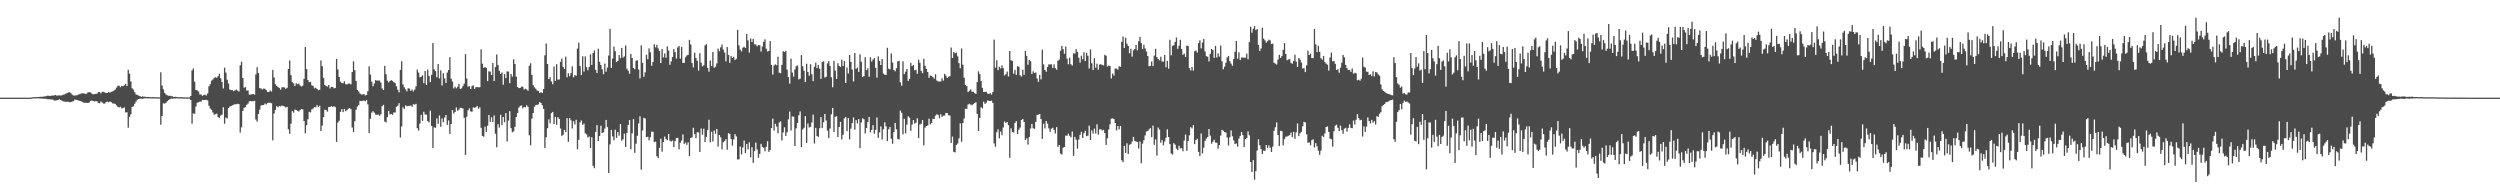 <?xml version="1.0" encoding="UTF-8"?>
<svg xmlns="http://www.w3.org/2000/svg" width="1920" height="150">
  <path d="M0 74.988h1v1.000H0zM1 74.990h1v1.000H1zM2 74.990h1v1.000H2zM3 74.988h1v1.000H3zM4 74.989h1v1.000H4zM5 74.989h1v1.000H5zM6 74.990h1v1.000H6zM7 74.989h1v1.000H7zM8 74.989h1v1.000H8zM9 74.986h1v1.000H9zM10 74.990h1v1.000H10zM11 74.987h1v1.000H11zM12 74.989h1v1.000H12zM13 74.989h1v1.000H13zM14 74.989h1v1.000H14zM15 74.990h1v1.000H15zM16 74.989h1v1.000H16zM17 74.988h1v1.000H17zM18 74.990h1v1.000H18zM19 74.990h1v1.000H19zM20 74.990h1v1.000H20zM21 74.989h1v1.000H21zM22 74.989h1v1.000H22zM23 74.965h1v1.000H23zM24 74.840h1v1.000H24zM25 74.646h1v1.000H25zM26 74.587h1v1.000H26zM27 74.636h1v1.000H27zM28 74.501h1v1.000H28zM29 74.473h1v1.030H29zM30 74.403h1v1.198H30zM31 74.301h1v1.383H31zM32 74.293h1v1.436H32zM33 74.160h1v1.691H33zM34 74.049h1v1.825H34zM35 73.810h1v2.096H35zM36 73.485h1v2.720H36zM37 73.538h1v2.675H37zM38 73.716h1v2.518H38zM39 73.414h1v3.077H39zM40 73.384h1v3.007H40zM41 73.353h1v3.825H41zM42 72.934h1v4.252H42zM43 73.380h1v3.715H43zM44 73.388h1v3.389H44zM45 73.177h1v3.057H45zM46 73.407h1v3.467H46zM47 73.224h1v4.039H47zM48 72.691h1v5.136H48zM49 72.498h1v5.518H49zM50 71.986h1v6.271H50zM51 71.451h1v6.628H51zM52 71.038h1v7.157H52zM53 70.827h1v7.738H53zM54 71.567h1v6.844H54zM55 72.691h1v5.283H55zM56 73.354h1v4.333H56zM57 73.310h1v3.110H57zM58 73.245h1v3.464H58zM59 73.067h1v3.882H59zM60 72.511h1v4.714H60zM61 72.088h1v5.482H61zM62 71.816h1v6.031H62zM63 71.638h1v6.806H63zM64 71.698h1v7.231H64zM65 72.161h1v6.772H65zM66 71.913h1v7.048H66zM67 70.966h1v8.120H67zM68 70.781h1v8.004H68zM69 70.976h1v6.594H69zM70 71.826h1v5.333H70zM71 72.442h1v5.198H71zM72 72.231h1v5.622H72zM73 72.065h1v5.653H73zM74 71.882h1v5.878H74zM75 70.778h1v8.259H75zM76 70.715h1v8.600H76zM77 71.711h1v6.183H77zM78 70.547h1v8.220H78zM79 70.545h1v8.963H79zM80 70.958h1v8.604H80zM81 71.446h1v6.943H81zM82 71.371h1v6.668H82zM83 70.698h1v7.773H83zM84 71.085h1v6.883H84zM85 70.513h1v7.971H85zM86 70.136h1v9.272H86zM87 69.562h1v9.931H87zM88 68.770h1v11.058H88zM89 67.302h1v13.651H89zM90 65.904h1v16.210H90zM91 65.865h1v16.595H91zM92 67.027h1v14.957H92zM93 66.059h1v17.222H93zM94 66.163h1v16.845H94zM95 65.560h1v16.917H95zM96 64.458h1v21.916H96zM97 66.036h1v20.198H97zM98 53.598h1v44.516H98zM99 56.592h1v33.156H99zM100 62.610h1v25.179H100zM101 67.763h1v14.379H101zM102 68.811h1v12.800H102zM103 70.798h1v8.915H103zM104 72.523h1v5.479H104zM105 72.958h1v3.643H105zM106 73.481h1v2.563H106zM107 73.854h1v1.942H107zM108 74.318h1v1.469H108zM109 73.994h1v1.913H109zM110 74.286h1v1.359H110zM111 74.221h1v1.260H111zM112 74.530h1v1.000H112zM113 74.409h1v1.198H113zM114 74.487h1v1.000H114zM115 74.615h1v1.000H115zM116 74.682h1v1.000H116zM117 74.564h1v1.033H117zM118 74.636h1v1.000H118zM119 74.633h1v1.000H119zM120 74.702h1v1.000H120zM121 74.747h1v1.000H121zM122 74.730h1v1.000H122zM123 55.507h1v40.306H123zM124 65.666h1v23.374H124zM125 68.621h1v10.751H125zM126 71.258h1v8.325H126zM127 72.577h1v6.358H127zM128 73.201h1v4.503H128zM129 73.553h1v3.341H129zM130 73.471h1v2.695H130zM131 73.872h1v1.813H131zM132 74.004h1v1.844H132zM133 74.511h1v1.111H133zM134 74.314h1v1.384H134zM135 74.465h1v1.060H135zM136 74.584h1v1.000H136zM137 74.648h1v1.000H137zM138 74.670h1v1.000H138zM139 74.661h1v1.000H139zM140 74.706h1v1.000H140zM141 74.822h1v1.000H141zM142 74.798h1v1.000H142zM143 74.764h1v1.000H143zM144 74.835h1v1.000H144zM145 74.825h1v1.000H145zM146 73.660h1v3.142H146zM147 54.103h1v40.884H147zM148 52.506h1v34.574H148zM149 62.785h1v24.600H149zM150 69.122h1v12.651H150zM151 69.428h1v9.468H151zM152 70.302h1v8.262H152zM153 72.532h1v5.519H153zM154 72.554h1v5.544H154zM155 73.649h1v3.051H155zM156 72.978h1v3.867H156zM157 72.660h1v4.148H157zM158 73.373h1v3.341H158zM159 71.791h1v5.357H159zM160 66.239h1v14.968H160zM161 64.596h1v18.773H161zM162 61.961h1v22.342H162zM163 61.020h1v25.328H163zM164 59.808h1v28.315H164zM165 59.273h1v28.395H165zM166 59.765h1v27.556H166zM167 58.471h1v31.382H167zM168 56.636h1v33.943H168zM169 60.071h1v28.708H169zM170 62.926h1v25.155H170zM171 67.935h1v14.479H171zM172 51.930h1v43.101H172zM173 55.745h1v34.574H173zM174 61.217h1v29.786H174zM175 64.119h1v18.800H175zM176 68.765h1v13.111H176zM177 69.227h1v12.244H177zM178 69.302h1v11.605H178zM179 70.001h1v10.424H179zM180 69.420h1v10.561H180zM181 68.764h1v11.346H181zM182 69.580h1v10.066H182zM183 70.315h1v9.668H183zM184 50.150h1v51.677H184zM185 47.376h1v50.410H185zM186 59.831h1v25.366H186zM187 67.402h1v15.458H187zM188 66.893h1v15.387H188zM189 69.574h1v10.890H189zM190 69.425h1v10.102H190zM191 72.660h1v5.151H191zM192 72.609h1v4.949H192zM193 72.468h1v5.342H193zM194 72.203h1v5.534H194zM195 72.756h1v4.636H195zM196 57.132h1v34.601H196zM197 51.600h1v41.895H197zM198 55.992h1v31.538H198zM199 67.703h1v16.503H199zM200 67.969h1v13.079H200zM201 68.748h1v11.950H201zM202 68.063h1v12.576H202zM203 68.212h1v11.299H203zM204 69.194h1v10.998H204zM205 70.614h1v8.612H205zM206 70.590h1v8.284H206zM207 69.505h1v9.450H207zM208 70.289h1v9.014H208zM209 53.675h1v54.136H209zM210 59.473h1v27.731H210zM211 64.694h1v19.692H211zM212 65.920h1v15.609H212zM213 66.889h1v15.554H213zM214 67.521h1v13.834H214zM215 68.864h1v12.868H215zM216 67.047h1v14.013H216zM217 66.979h1v14.460H217zM218 67.186h1v14.567H218zM219 68.270h1v14.327H219zM220 67.387h1v14.717H220zM221 52.930h1v46.421H221zM222 46.446h1v56.294H222zM223 57.762h1v37.212H223zM224 63.077h1v22.205H224zM225 64.034h1v22.476H225zM226 66.035h1v18.106H226zM227 63.862h1v20.625H227zM228 64.731h1v20.435H228zM229 64.159h1v21.421H229zM230 65.691h1v18.824H230zM231 66.481h1v17.239H231zM232 65.734h1v18.290H232zM233 60.567h1v32.370H233zM234 36.031h1v66.371H234zM235 53.027h1v43.187H235zM236 61.451h1v30.165H236zM237 63.152h1v22.691H237zM238 62.818h1v23.521H238zM239 65.482h1v18.519H239zM240 66.083h1v17.307H240zM241 67.904h1v14.363H241zM242 67.383h1v15.087H242zM243 68.284h1v12.404H243zM244 69.262h1v12.871H244zM245 68.952h1v12.239H245zM246 46.438h1v54.226H246zM247 50.869h1v45.613H247zM248 59.824h1v30.185H248zM249 65.274h1v18.910H249zM250 66.173h1v18.421H250zM251 66.535h1v19.195H251zM252 65.307h1v16.862H252zM253 67.936h1v14.263H253zM254 66.666h1v14.774H254zM255 66.807h1v15.374H255zM256 67.878h1v13.679H256zM257 67.529h1v14.763H257zM258 45.210h1v63.794H258zM259 53.343h1v40.804H259zM260 59.155h1v33.571H260zM261 62.662h1v23.254H261zM262 63.803h1v20.001H262zM263 63.947h1v22.179H263zM264 62.416h1v21.171H264zM265 64.695h1v20.753H265zM266 64.797h1v19.767H266zM267 64.217h1v19.359H267zM268 64.215h1v18.833H268zM269 64.782h1v19.135H269zM270 55.341h1v42.555H270zM271 47.034h1v54.448H271zM272 53.928h1v39.206H272zM273 62.140h1v22.187H273zM274 69.068h1v12.795H274zM275 70.222h1v10.442H275zM276 71.798h1v5.665H276zM277 72.531h1v5.140H277zM278 72.612h1v4.779H278zM279 72.186h1v5.071H279zM280 73.325h1v4.384H280zM281 72.868h1v3.931H281zM282 70.030h1v10.146H282zM283 50.875h1v51.342H283zM284 57.229h1v33.941H284zM285 62.682h1v23.824H285zM286 66.267h1v19.111H286zM287 64.126h1v22.354H287zM288 61.566h1v26.422H288zM289 61.890h1v26.342H289zM290 61.832h1v26.104H290zM291 61.827h1v27.039H291zM292 63.393h1v24.409H292zM293 67.905h1v13.712H293zM294 69.172h1v11.300H294zM295 50.537h1v42.795H295zM296 57.096h1v36.943H296zM297 61.896h1v28.061H297zM298 63.311h1v21.819H298zM299 62.149h1v25.762H299zM300 61.529h1v25.967H300zM301 62.131h1v26.023H301zM302 63.147h1v23.158H302zM303 63.811h1v22.593H303zM304 66.252h1v15.782H304zM305 68.881h1v12.333H305zM306 70.900h1v8.350H306zM307 53.709h1v51.939H307zM308 46.983h1v50.142H308zM309 64.813h1v17.693H309zM310 66.998h1v16.673H310zM311 68.606h1v12.311H311zM312 70.120h1v11.557H312zM313 67.813h1v13.498H313zM314 68.064h1v13.249H314zM315 69.777h1v11.249H315zM316 68.787h1v13.293H316zM317 70.224h1v9.835H317zM318 68.792h1v11.570H318zM319 66.322h1v13.438H319zM320 53.425h1v45.045H320zM321 55.705h1v44.649H321zM322 59.327h1v35.491H322zM323 58.934h1v29.282H323zM324 57.866h1v34.958H324zM325 63.844h1v21.990H325zM326 54.520h1v33.332H326zM327 65.281h1v22.810H327zM328 53.440h1v39.568H328zM329 58.339h1v35.700H329zM330 63.009h1v22.001H330zM331 57.502h1v39.202H331zM332 33.098h1v80.627H332zM333 53.354h1v44.489H333zM334 54.624h1v43.506H334zM335 59.359h1v31.592H335zM336 49.185h1v45.869H336zM337 60.190h1v28.494H337zM338 54.013h1v43.443H338zM339 65.640h1v25.356H339zM340 56.240h1v37.680H340zM341 60.236h1v30.068H341zM342 63.699h1v24.611H342zM343 55.757h1v40.164H343zM344 53.815h1v38.721H344zM345 43.944h1v58.918H345zM346 60.437h1v34.856H346zM347 62.631h1v21.897H347zM348 67.911h1v19.230H348zM349 66.579h1v19.488H349zM350 67.864h1v14.668H350zM351 66.662h1v18.387H351zM352 64.478h1v19.763H352zM353 68.287h1v14.446H353zM354 67.846h1v15.064H354zM355 66.104h1v17.253H355zM356 64.235h1v26.242H356zM357 41.504h1v77.440H357zM358 60.315h1v29.361H358zM359 66.502h1v18.239H359zM360 66.144h1v17.043H360zM361 68.373h1v17.237H361zM362 66.206h1v19.612H362zM363 65.504h1v16.980H363zM364 68.293h1v14.500H364zM365 66.912h1v15.468H365zM366 66.855h1v14.515H366zM367 67.052h1v16.430H367zM368 66.970h1v15.479H368zM369 37.897h1v60.274H369zM370 48.960h1v55.440H370zM371 52.072h1v52.933H371zM372 51.452h1v45.827H372zM373 52.164h1v49.143H373zM374 62.288h1v34.206H374zM375 54.730h1v33.583H375zM376 55.036h1v38.576H376zM377 57.610h1v32.565H377zM378 48.396h1v45.310H378zM379 62.204h1v26.453H379zM380 51.509h1v51.209H380zM381 41.845h1v71.328H381zM382 49.947h1v45.461H382zM383 54.426h1v43.579H383zM384 56.795h1v31.368H384zM385 55.620h1v40.534H385zM386 65.036h1v24.809H386zM387 56.905h1v36.995H387zM388 60.019h1v26.890H388zM389 54.774h1v53.854H389zM390 54.998h1v37.680H390zM391 63.891h1v21.498H391zM392 56.767h1v41.632H392zM393 58.834h1v42.772H393zM394 45.537h1v55.388H394zM395 49.206h1v48.170H395zM396 58.884h1v31.044H396zM397 66.813h1v20.031H397zM398 67.701h1v14.924H398zM399 67.565h1v13.903H399zM400 66.513h1v14.467H400zM401 66.657h1v16.611H401zM402 68.694h1v13.491H402zM403 68.102h1v14.456H403zM404 68.698h1v12.138H404zM405 69.668h1v12.409H405zM406 50.526h1v53.337H406zM407 48.584h1v62.960H407zM408 57.476h1v33.627H408zM409 65.447h1v21.336H409zM410 67.091h1v14.903H410zM411 68.144h1v12.584H411zM412 69.458h1v11.054H412zM413 69.785h1v10.422H413zM414 71.426h1v6.978H414zM415 70.750h1v8.397H415zM416 71.466h1v9.425H416zM417 68.392h1v15.207H417zM418 42.508h1v71.135H418zM419 33.380h1v72.058H419zM420 49.171h1v49.290H420zM421 60.750h1v30.892H421zM422 59.333h1v35.326H422zM423 62.586h1v24.333H423zM424 64.734h1v21.223H424zM425 51.051h1v44.269H425zM426 62.106h1v27.721H426zM427 49.313h1v46.413H427zM428 61.146h1v28.836H428zM429 61.004h1v30.361H429zM430 47.462h1v51.206H430zM431 45.026h1v59.380H431zM432 51.354h1v52.069H432zM433 52.986h1v46.676H433zM434 43.512h1v58.082H434zM435 59.354h1v31.390H435zM436 56.288h1v52.606H436zM437 58.508h1v32.174H437zM438 56.172h1v36.255H438zM439 50.951h1v47.712H439zM440 59.394h1v33.645H440zM441 57.711h1v37.880H441zM442 58.164h1v33.810H442zM443 37.341h1v77.357H443zM444 32.710h1v74.658H444zM445 50.759h1v43.256H445zM446 57.638h1v34.857H446zM447 43.226h1v52.667H447zM448 54.963h1v39.886H448zM449 43.306h1v59.087H449zM450 51.640h1v51.546H450zM451 53.932h1v51.716H451zM452 51.383h1v53.466H452zM453 41.721h1v71.977H453zM454 49.807h1v55.591H454zM455 40.729h1v86.590H455zM456 38.748h1v90.411H456zM457 53.624h1v47.666H457zM458 56.039h1v40.082H458zM459 37.431h1v70.863H459zM460 47.397h1v57.124H460zM461 49.913h1v46.691H461zM462 53.178h1v48.962H462zM463 56.980h1v44.580H463zM464 48.788h1v49.994H464zM465 55.060h1v37.025H465zM466 51.899h1v45.723H466zM467 42.667h1v90.237H467zM468 22.227h1v88.679H468zM469 52.124h1v47.678H469zM470 44.946h1v59.822H470zM471 35.791h1v71.966H471zM472 39.332h1v60.318H472zM473 47.711h1v58.202H473zM474 46.830h1v54.580H474zM475 42.309h1v61.818H475zM476 44.772h1v50.525H476zM477 36.768h1v71.339H477zM478 44.256h1v62.690H478zM479 43.338h1v59.306H479zM480 34.940h1v77.978H480zM481 52.785h1v49.332H481zM482 54.301h1v41.608H482zM483 56.617h1v35.597H483zM484 41.353h1v73.290H484zM485 44.552h1v57.859H485zM486 52.173h1v39.310H486zM487 53.138h1v64.211H487zM488 46.544h1v63.811H488zM489 46.332h1v57.957H489zM490 53.402h1v41.412H490zM491 60.235h1v29.132H491zM492 34.775h1v95.520H492zM493 48.206h1v51.980H493zM494 58.975h1v31.531H494zM495 55.608h1v35.445H495zM496 42.023h1v63.196H496zM497 45.525h1v59.485H497zM498 37.127h1v70.691H498zM499 40.152h1v65.244H499zM500 50.504h1v50.638H500zM501 47.682h1v53.498H501zM502 33.929h1v75.207H502zM503 36.371h1v72.392H503zM504 34.400h1v85.636H504zM505 37.165h1v84.259H505zM506 39.106h1v74.453H506zM507 48.447h1v58.067H507zM508 37.638h1v78.820H508zM509 44.050h1v65.014H509zM510 41.068h1v63.849H510zM511 44.295h1v62.470H511zM512 35.638h1v72.090H512zM513 38.784h1v64.097H513zM514 49.743h1v58.309H514zM515 47.166h1v61.514H515zM516 43.751h1v64.176H516zM517 37.683h1v75.232H517zM518 40.047h1v68.308H518zM519 44.975h1v61.023H519zM520 36.449h1v69.439H520zM521 35.278h1v79.475H521zM522 45.038h1v64.538H522zM523 36.027h1v71.836H523zM524 48.307h1v54.921H524zM525 48.310h1v62.224H525zM526 43.973h1v65.531H526zM527 42.592h1v68.626H527zM528 42.105h1v67.201H528zM529 30.625h1v89.342H529zM530 34.139h1v71.824H530zM531 48.311h1v57.225H531zM532 51.748h1v46.373H532zM533 40.424h1v62.425H533zM534 44.499h1v61.594H534zM535 46.690h1v54.873H535zM536 54.239h1v47.473H536zM537 40.837h1v75.923H537zM538 48.124h1v50.592H538zM539 51.016h1v52.402H539zM540 50.086h1v48.772H540zM541 34.854h1v74.235H541zM542 33.936h1v71.184H542zM543 52.117h1v47.812H543zM544 55.033h1v36.914H544zM545 46.416h1v62.872H545zM546 50.745h1v50.430H546zM547 40.002h1v68.709H547zM548 52.003h1v48.249H548zM549 51.249h1v51.494H549zM550 48.677h1v50.366H550zM551 37.317h1v75.221H551zM552 39.321h1v64.360H552zM553 36.351h1v69.095H553zM554 34.189h1v80.583H554zM555 38.109h1v71.098H555zM556 40.393h1v68.065H556zM557 47.128h1v59.718H557zM558 36.093h1v78.917H558zM559 42.176h1v60.127H559zM560 48.214h1v54.635H560zM561 42.935h1v63.760H561zM562 44.556h1v67.326H562zM563 43.636h1v63.465H563zM564 46.086h1v56.905H564zM565 45.155h1v59.595H565zM566 22.919h1v99.607H566zM567 34.863h1v87.437H567zM568 38.154h1v74.390H568zM569 39.470h1v79.144H569zM570 36.602h1v76.662H570zM571 35.914h1v72.014H571zM572 36.813h1v80.724H572zM573 26.168h1v84.356H573zM574 31.024h1v83.691H574zM575 40.322h1v69.012H575zM576 29.600h1v91.296H576zM577 32.234h1v80.790H577zM578 29.813h1v95.220H578zM579 33.992h1v82.054H579zM580 34.136h1v75.365H580zM581 35.581h1v79.272H581zM582 34.616h1v86.522H582zM583 34.782h1v83.382H583zM584 39.599h1v70.908H584zM585 35.702h1v77.046H585zM586 32.112h1v81.415H586zM587 30.200h1v85.999H587zM588 37.352h1v75.380H588zM589 39.515h1v68.923H589zM590 39.109h1v77.522H590zM591 31.583h1v83.675H591zM592 49.904h1v48.460H592zM593 57.309h1v33.760H593zM594 50.253h1v49.973H594zM595 49.408h1v45.668H595zM596 50.134h1v47.113H596zM597 43.534h1v58.804H597zM598 55.838h1v38.208H598zM599 56.200h1v37.041H599zM600 49.819h1v58.066H600zM601 39.316h1v62.381H601zM602 40.054h1v57.717H602zM603 39.015h1v65.444H603zM604 53.523h1v48.172H604zM605 59.198h1v32.494H605zM606 64.200h1v21.502H606zM607 45.112h1v55.134H607zM608 55.681h1v33.749H608zM609 58.813h1v30.778H609zM610 53.279h1v58.871H610zM611 50.812h1v47.814H611zM612 50.301h1v44.121H612zM613 60.989h1v27.547H613zM614 60.429h1v25.134H614zM615 42.293h1v70.641H615zM616 50.864h1v48.604H616zM617 54.311h1v43.832H617zM618 63.018h1v26.149H618zM619 48.966h1v60.774H619zM620 55.310h1v39.538H620zM621 58.112h1v39.859H621zM622 49.343h1v48.056H622zM623 57.057h1v36.969H623zM624 62.315h1v25.765H624zM625 51.237h1v59.013H625zM626 48.081h1v50.099H626zM627 52.294h1v52.142H627zM628 49.889h1v55.280H628zM629 52.797h1v45.688H629zM630 60.593h1v29.293H630zM631 47.735h1v50.607H631zM632 47.074h1v46.753H632zM633 59.559h1v28.013H633zM634 58.978h1v33.557H634zM635 48.720h1v51.652H635zM636 46.945h1v59.144H636zM637 50.611h1v48.107H637zM638 59.412h1v28.412H638zM639 67.004h1v15.902H639zM640 46.765h1v54.607H640zM641 54.266h1v35.394H641zM642 60.566h1v28.748H642zM643 48.578h1v56.689H643zM644 50.644h1v46.909H644zM645 51.412h1v42.170H645zM646 45.781h1v61.290H646zM647 50.667h1v52.868H647zM648 46.966h1v43.986H648zM649 63.711h1v26.179H649zM650 51.794h1v48.967H650zM651 56.480h1v34.240H651zM652 42.186h1v64.836H652zM653 47.516h1v51.291H653zM654 53.439h1v41.191H654zM655 62.560h1v27.660H655zM656 40.651h1v58.912H656zM657 52.908h1v39.326H657zM658 51.824h1v42.875H658zM659 55.196h1v36.254H659zM660 41.738h1v72.096H660zM661 47.397h1v46.627H661zM662 59.190h1v31.690H662zM663 58.469h1v33.179H663zM664 43.934h1v58.597H664zM665 53.915h1v44.414H665zM666 52.501h1v41.261H666zM667 58.933h1v30.847H667zM668 44.000h1v57.644H668zM669 47.284h1v52.439H669zM670 45.797h1v50.284H670zM671 44.654h1v58.043H671zM672 52.082h1v47.691H672zM673 59.640h1v30.558H673zM674 43.338h1v62.553H674zM675 46.788h1v54.823H675zM676 49.918h1v47.144H676zM677 45.304h1v61.881H677zM678 56.461h1v42.786H678zM679 57.456h1v36.513H679zM680 57.484h1v39.595H680zM681 36.714h1v71.604H681zM682 52.667h1v46.592H682zM683 53.344h1v44.141H683zM684 41.040h1v65.528H684zM685 48.041h1v62.356H685zM686 53.802h1v47.617H686zM687 54.707h1v39.705H687zM688 52.366h1v46.982H688zM689 47.199h1v59.489H689zM690 46.743h1v60.401H690zM691 63.161h1v21.725H691zM692 65.803h1v20.823H692zM693 47.130h1v56.088H693zM694 56.937h1v34.277H694zM695 55.078h1v47.365H695zM696 52.942h1v42.744H696zM697 62.157h1v27.191H697zM698 60.594h1v29.835H698zM699 48.276h1v52.248H699zM700 50.802h1v44.911H700zM701 49.897h1v42.338H701zM702 54.016h1v40.891H702zM703 53.543h1v40.623H703zM704 56.655h1v34.196H704zM705 45.867h1v60.254H705zM706 48.211h1v47.455H706zM707 54.423h1v40.584H707zM708 56.211h1v36.051H708zM709 45.169h1v66.506H709zM710 50.531h1v47.481H710zM711 52.937h1v43.827H711zM712 55.308h1v41.049H712zM713 59.778h1v31.349H713zM714 57.881h1v37.671H714zM715 58.376h1v36.032H715zM716 59.198h1v31.983H716zM717 60.413h1v30.968H717zM718 57.044h1v31.801H718zM719 61.773h1v26.004H719zM720 62.547h1v25.678H720zM721 62.607h1v28.244H721zM722 62.490h1v25.277H722zM723 60.170h1v29.570H723zM724 61.884h1v27.008H724zM725 56.722h1v32.014H725zM726 58.092h1v28.620H726zM727 59.903h1v26.984H727zM728 58.983h1v29.522H728zM729 58.493h1v30.211H729zM730 36.529h1v73.244H730zM731 44.547h1v60.344H731zM732 39.942h1v76.669H732zM733 40.984h1v76.053H733zM734 40.401h1v70.961H734zM735 43.256h1v66.957H735zM736 48.497h1v57.800H736zM737 52.392h1v42.305H737zM738 37.197h1v71.632H738zM739 49.664h1v44.802H739zM740 59.668h1v31.362H740zM741 65.313h1v18.140H741zM742 66.169h1v17.474H742zM743 70.710h1v9.616H743zM744 69.614h1v10.069H744zM745 68.683h1v11.648H745zM746 70.444h1v10.443H746zM747 70.457h1v9.513H747zM748 71.520h1v7.624H748zM749 72.075h1v6.461H749zM750 63.003h1v24.461H750zM751 54.784h1v45.806H751zM752 56.946h1v33.601H752zM753 62.322h1v19.998H753zM754 67.476h1v15.797H754zM755 70.648h1v7.453H755zM756 70.555h1v9.255H756zM757 70.456h1v8.339H757zM758 71.841h1v5.283H758zM759 72.182h1v5.215H759zM760 71.495h1v6.139H760zM761 72.649h1v4.608H761zM762 70.733h1v8.315H762zM763 30.393h1v79.750H763zM764 51.911h1v60.804H764zM765 46.284h1v55.346H765zM766 53.854h1v45.449H766zM767 51.314h1v54.939H767zM768 52.534h1v48.464H768zM769 50.151h1v53.668H769zM770 52.391h1v45.523H770zM771 57.958h1v35.328H771zM772 56.980h1v37.459H772zM773 54.928h1v38.782H773zM774 58.714h1v37.444H774zM775 39.168h1v82.073H775zM776 46.341h1v52.239H776zM777 46.762h1v54.601H777zM778 56.560h1v45.175H778zM779 53.680h1v40.732H779zM780 57.475h1v35.547H780zM781 50.851h1v51.999H781zM782 51.309h1v48.299H782zM783 57.873h1v40.144H783zM784 58.787h1v33.330H784zM785 53.545h1v37.840H785zM786 57.448h1v36.207H786zM787 39.064h1v68.386H787zM788 42.869h1v63.415H788zM789 49.705h1v61.374H789zM790 46.024h1v59.251H790zM791 47.067h1v51.673H791zM792 56.882h1v38.292H792zM793 54.765h1v43.706H793zM794 56.069h1v42.903H794zM795 55.716h1v37.940H795zM796 60.254h1v28.048H796zM797 62.831h1v25.161H797zM798 57.496h1v30.025H798zM799 60.968h1v30.413H799zM800 38.117h1v68.530H800zM801 49.447h1v45.566H801zM802 53.724h1v44.959H802zM803 55.133h1v37.825H803zM804 51.443h1v43.516H804zM805 49.456h1v49.138H805zM806 49.472h1v51.805H806zM807 49.419h1v49.387H807zM808 52.271h1v45.803H808zM809 49.459h1v50.264H809zM810 52.397h1v50.110H810zM811 53.515h1v44.119H811zM812 46.709h1v66.159H812zM813 45.711h1v65.655H813zM814 38.954h1v79.018H814zM815 35.270h1v83.334H815zM816 37.785h1v75.698H816zM817 41.293h1v71.535H817zM818 35.713h1v68.396H818zM819 44.939h1v59.383H819zM820 49.353h1v53.263H820zM821 44.323h1v59.926H821zM822 49.343h1v56.134H822zM823 50.348h1v50.692H823zM824 40.987h1v78.724H824zM825 41.087h1v64.082H825zM826 37.746h1v69.641H826zM827 39.839h1v74.360H827zM828 44.302h1v62.878H828zM829 48.076h1v55.556H829zM830 42.764h1v58.406H830zM831 45.537h1v60.441H831zM832 40.191h1v62.171H832zM833 46.823h1v53.642H833zM834 40.620h1v63.909H834zM835 42.794h1v61.327H835zM836 52.658h1v43.778H836zM837 37.973h1v69.615H837zM838 48.522h1v51.623H838zM839 53.759h1v48.845H839zM840 44.639h1v54.149H840zM841 51.980h1v50.506H841zM842 48.890h1v46.615H842zM843 53.581h1v49.813H843zM844 49.609h1v49.794H844zM845 49.297h1v49.920H845zM846 49.826h1v50.436H846zM847 50.237h1v49.484H847zM848 42.083h1v60.080H848zM849 42.797h1v68.523H849zM850 51.062h1v55.184H850zM851 50.324h1v49.134H851zM852 50.728h1v44.730H852zM853 60.278h1v30.842H853zM854 56.519h1v34.345H854zM855 58.038h1v33.423H855zM856 52.579h1v41.893H856zM857 52.672h1v47.474H857zM858 53.500h1v43.256H858zM859 50.899h1v48.477H859zM860 51.339h1v45.367H860zM861 32.149h1v90.985H861zM862 28.085h1v96.439H862zM863 36.789h1v75.257H863zM864 28.995h1v88.451H864zM865 33.560h1v76.542H865zM866 35.261h1v82.952H866zM867 40.927h1v70.326H867zM868 37.493h1v73.152H868zM869 43.453h1v65.202H869zM870 38.666h1v66.412H870zM871 37.561h1v70.658H871zM872 34.442h1v74.267H872zM873 38.637h1v70.405H873zM874 31.659h1v82.408H874zM875 28.339h1v80.365H875zM876 32.963h1v92.448H876zM877 37.734h1v72.528H877zM878 34.424h1v73.251H878zM879 37.224h1v66.741H879zM880 39.564h1v61.426H880zM881 43.032h1v57.645H881zM882 50.854h1v48.570H882zM883 50.533h1v47.849H883zM884 47.229h1v58.041H884zM885 50.729h1v45.745H885zM886 42.706h1v68.479H886zM887 37.463h1v69.584H887zM888 43.896h1v75.681H888zM889 45.329h1v52.627H889zM890 46.315h1v53.215H890zM891 43.584h1v66.028H891zM892 47.185h1v60.458H892zM893 47.317h1v64.321H893zM894 42.118h1v66.557H894zM895 51.681h1v54.076H895zM896 46.765h1v52.544H896zM897 52.751h1v52.460H897zM898 30.527h1v80.124H898zM899 42.423h1v75.494H899zM900 35.165h1v83.494H900zM901 34.696h1v75.294H901zM902 32.245h1v78.861H902zM903 28.788h1v85.356H903zM904 37.462h1v77.780H904zM905 35.123h1v76.861H905zM906 30.581h1v83.384H906zM907 37.576h1v76.175H907zM908 42.092h1v74.093H908zM909 41.150h1v66.765H909zM910 43.734h1v59.591H910zM911 34.977h1v80.886H911zM912 35.364h1v72.887H912zM913 52.316h1v51.594H913zM914 54.117h1v43.549H914zM915 51.407h1v47.259H915zM916 54.233h1v41.900H916zM917 39.324h1v71.354H917zM918 38.742h1v68.821H918zM919 40.329h1v66.223H919zM920 33.202h1v83.454H920zM921 30.986h1v88.876H921zM922 37.163h1v65.323H922zM923 32.685h1v85.209H923zM924 29.889h1v83.530H924zM925 39.496h1v68.657H925zM926 43.136h1v63.276H926zM927 43.569h1v61.718H927zM928 47.203h1v51.882H928zM929 41.321h1v62.885H929zM930 37.621h1v72.750H930zM931 38.476h1v70.450H931zM932 44.434h1v62.863H932zM933 35.286h1v74.208H933zM934 44.082h1v65.546H934zM935 40.960h1v73.246H935zM936 43.471h1v67.886H936zM937 35.042h1v69.109H937zM938 47.089h1v52.718H938zM939 53.190h1v47.237H939zM940 51.131h1v50.342H940zM941 48.186h1v53.657H941zM942 44.123h1v61.500H942zM943 42.978h1v68.742H943zM944 46.942h1v58.454H944zM945 48.850h1v51.279H945zM946 50.476h1v54.238H946zM947 45.380h1v62.455H947zM948 39.745h1v70.905H948zM949 31.447h1v78.693H949zM950 45.032h1v67.576H950zM951 40.212h1v66.268H951zM952 46.148h1v58.174H952zM953 44.135h1v57.301H953zM954 44.278h1v59.517H954zM955 44.284h1v68.679H955zM956 44.340h1v62.484H956zM957 41.156h1v64.932H957zM958 45.500h1v55.402H958zM959 32.355h1v71.553H959zM960 20.544h1v103.891H960zM961 25.151h1v106.906H961zM962 22.119h1v100.850H962zM963 20.135h1v117.832H963zM964 23.162h1v108.268H964zM965 22.284h1v93.328H965zM966 34.446h1v72.464H966zM967 39.125h1v72.394H967zM968 37.172h1v77.304H968zM969 21.412h1v96.926H969zM970 29.660h1v86.052H970zM971 30.963h1v84.880H971zM972 32.753h1v78.624H972zM973 31.577h1v82.127H973zM974 30.445h1v81.210H974zM975 31.003h1v82.465H975zM976 33.826h1v82.910H976zM977 33.531h1v79.035H977zM978 48.163h1v52.292H978zM979 48.858h1v48.867H979zM980 49.569h1v44.462H980zM981 45.767h1v57.936H981zM982 42.105h1v70.076H982zM983 44.460h1v55.976H983zM984 43.071h1v57.677H984zM985 38.252h1v73.394H985zM986 33.139h1v73.713H986zM987 41.494h1v63.497H987zM988 46.274h1v58.555H988zM989 45.633h1v58.628H989zM990 45.445h1v58.337H990zM991 48.251h1v53.592H991zM992 48.931h1v56.412H992zM993 46.774h1v54.507H993zM994 42.045h1v64.558H994zM995 47.324h1v54.312H995zM996 51.444h1v43.452H996zM997 44.554h1v60.012H997zM998 45.759h1v56.614H998zM999 48.050h1v53.161H999zM1000 52.566h1v44.423H1000zM1001 52.378h1v41.198H1001zM1002 55.365h1v38.673H1002zM1003 50.201h1v52.908H1003zM1004 38.913h1v70.739H1004zM1005 42.296h1v67.057H1005zM1006 41.214h1v70.336H1006zM1007 44.555h1v63.098H1007zM1008 44.706h1v62.312H1008zM1009 22.225h1v91.098H1009zM1010 34.116h1v75.813H1010zM1011 40.062h1v72.259H1011zM1012 35.129h1v80.583H1012zM1013 39.787h1v79.146H1013zM1014 44.697h1v71.027H1014zM1015 45.827h1v58.420H1015zM1016 42.949h1v62.322H1016zM1017 47.652h1v54.789H1017zM1018 48.875h1v48.728H1018zM1019 49.685h1v47.443H1019zM1020 54.173h1v47.135H1020zM1021 44.126h1v62.364H1021zM1022 40.455h1v66.511H1022zM1023 47.104h1v65.526H1023zM1024 46.797h1v54.020H1024zM1025 48.993h1v47.517H1025zM1026 53.824h1v41.979H1026zM1027 53.181h1v45.029H1027zM1028 55.864h1v44.775H1028zM1029 52.026h1v44.421H1029zM1030 48.189h1v51.817H1030zM1031 42.194h1v60.546H1031zM1032 44.107h1v54.644H1032zM1033 49.814h1v48.353H1033zM1034 52.283h1v48.854H1034zM1035 53.822h1v44.370H1035zM1036 53.621h1v41.854H1036zM1037 55.199h1v42.991H1037zM1038 52.577h1v45.908H1038zM1039 56.640h1v35.942H1039zM1040 55.931h1v39.719H1040zM1041 56.258h1v35.710H1041zM1042 61.662h1v26.021H1042zM1043 61.250h1v29.483H1043zM1044 61.966h1v30.405H1044zM1045 60.477h1v31.534H1045zM1046 44.161h1v60.756H1046zM1047 51.244h1v45.842H1047zM1048 51.921h1v49.368H1048zM1049 55.018h1v42.235H1049zM1050 55.137h1v35.074H1050zM1051 57.525h1v35.478H1051zM1052 57.035h1v37.802H1052zM1053 58.490h1v33.556H1053zM1054 54.723h1v39.519H1054zM1055 58.653h1v34.427H1055zM1056 55.352h1v40.309H1056zM1057 55.620h1v33.503H1057zM1058 57.124h1v32.698H1058zM1059 58.144h1v29.191H1059zM1060 64.870h1v21.291H1060zM1061 68.643h1v12.963H1061zM1062 69.882h1v10.722H1062zM1063 70.528h1v9.305H1063zM1064 71.385h1v7.033H1064zM1065 71.880h1v6.352H1065zM1066 72.199h1v5.684H1066zM1067 72.457h1v4.628H1067zM1068 73.066h1v3.759H1068zM1069 73.223h1v3.253H1069zM1070 43.940h1v62.941H1070zM1071 48.449h1v60.418H1071zM1072 59.288h1v34.259H1072zM1073 64.095h1v21.968H1073zM1074 65.081h1v19.546H1074zM1075 67.307h1v12.510H1075zM1076 66.398h1v17.497H1076zM1077 71.877h1v7.348H1077zM1078 71.466h1v5.789H1078zM1079 72.399h1v5.880H1079zM1080 72.679h1v5.209H1080zM1081 70.919h1v7.749H1081zM1082 71.074h1v8.439H1082zM1083 40.697h1v62.720H1083zM1084 52.335h1v43.055H1084zM1085 57.686h1v33.066H1085zM1086 52.589h1v55.526H1086zM1087 43.767h1v64.897H1087zM1088 51.234h1v46.240H1088zM1089 48.661h1v62.062H1089zM1090 54.151h1v39.360H1090zM1091 53.519h1v42.333H1091zM1092 63.622h1v23.927H1092zM1093 39.195h1v68.190H1093zM1094 53.133h1v39.119H1094zM1095 26.868h1v103.250H1095zM1096 40.754h1v65.423H1096zM1097 56.350h1v37.646H1097zM1098 53.096h1v41.031H1098zM1099 38.374h1v74.962H1099zM1100 44.730h1v58.853H1100zM1101 47.188h1v61.762H1101zM1102 58.079h1v33.925H1102zM1103 49.322h1v55.659H1103zM1104 35.184h1v77.074H1104zM1105 44.708h1v58.936H1105zM1106 53.634h1v56.965H1106zM1107 47.208h1v58.007H1107zM1108 46.438h1v57.755H1108zM1109 50.946h1v42.106H1109zM1110 66.560h1v18.654H1110zM1111 40.475h1v71.482H1111zM1112 47.141h1v49.455H1112zM1113 37.825h1v79.929H1113zM1114 44.100h1v61.603H1114zM1115 57.194h1v33.956H1115zM1116 55.831h1v40.867H1116zM1117 43.985h1v81.154H1117zM1118 42.492h1v59.885H1118zM1119 53.986h1v38.652H1119zM1120 31.663h1v83.712H1120zM1121 45.413h1v58.494H1121zM1122 58.977h1v31.387H1122zM1123 61.634h1v28.503H1123zM1124 42.915h1v65.583H1124zM1125 51.044h1v48.990H1125zM1126 33.353h1v78.597H1126zM1127 54.849h1v41.618H1127zM1128 33.328h1v74.430H1128zM1129 48.052h1v51.567H1129zM1130 42.276h1v70.295H1130zM1131 50.450h1v48.484H1131zM1132 39.152h1v68.837H1132zM1133 46.293h1v72.920H1133zM1134 51.436h1v45.533H1134zM1135 61.019h1v30.080H1135zM1136 42.789h1v66.173H1136zM1137 45.968h1v56.246H1137zM1138 32.203h1v76.123H1138zM1139 41.323h1v59.443H1139zM1140 52.724h1v47.413H1140zM1141 54.284h1v40.950H1141zM1142 36.175h1v72.132H1142zM1143 39.410h1v64.274H1143zM1144 38.669h1v82.582H1144zM1145 33.113h1v78.874H1145zM1146 37.536h1v68.143H1146zM1147 48.159h1v57.737H1147zM1148 43.138h1v58.168H1148zM1149 31.648h1v81.836H1149zM1150 50.629h1v57.356H1150zM1151 34.644h1v79.670H1151zM1152 41.327h1v63.795H1152zM1153 41.697h1v76.912H1153zM1154 35.995h1v64.934H1154zM1155 40.012h1v67.922H1155zM1156 47.504h1v58.175H1156zM1157 35.797h1v76.605H1157zM1158 52.939h1v48.996H1158zM1159 63.651h1v26.618H1159zM1160 63.839h1v23.506H1160zM1161 37.603h1v77.687H1161zM1162 51.974h1v48.095H1162zM1163 36.792h1v80.627H1163zM1164 47.594h1v54.773H1164zM1165 59.033h1v31.900H1165zM1166 53.208h1v42.417H1166zM1167 41.067h1v74.878H1167zM1168 48.737h1v51.346H1168zM1169 35.596h1v81.079H1169zM1170 45.345h1v61.309H1170zM1171 55.291h1v44.085H1171zM1172 50.967h1v46.129H1172zM1173 40.521h1v78.122H1173zM1174 51.804h1v45.167H1174zM1175 38.729h1v66.839H1175zM1176 35.280h1v66.061H1176zM1177 38.407h1v90.559H1177zM1178 30.276h1v80.071H1178zM1179 28.942h1v82.125H1179zM1180 43.224h1v71.743H1180zM1181 36.346h1v79.547H1181zM1182 35.566h1v79.441H1182zM1183 46.658h1v60.480H1183zM1184 51.231h1v47.486H1184zM1185 54.947h1v48.003H1185zM1186 40.080h1v73.151H1186zM1187 31.100h1v88.376H1187zM1188 29.338h1v79.527H1188zM1189 44.619h1v62.626H1189zM1190 52.583h1v47.654H1190zM1191 42.022h1v55.763H1191zM1192 35.071h1v83.643H1192zM1193 39.625h1v63.442H1193zM1194 32.074h1v80.576H1194zM1195 52.271h1v48.041H1195zM1196 56.365h1v36.632H1196zM1197 55.031h1v49.166H1197zM1198 34.863h1v75.191H1198zM1199 45.876h1v56.752H1199zM1200 45.076h1v63.178H1200zM1201 40.627h1v65.803H1201zM1202 42.571h1v72.209H1202zM1203 37.260h1v79.099H1203zM1204 23.849h1v88.850H1204zM1205 44.510h1v53.929H1205zM1206 45.549h1v67.091H1206zM1207 41.768h1v72.375H1207zM1208 41.409h1v72.608H1208zM1209 30.820h1v78.033H1209zM1210 31.818h1v96.834H1210zM1211 38.062h1v77.188H1211zM1212 28.966h1v88.483H1212zM1213 29.899h1v85.105H1213zM1214 33.698h1v73.161H1214zM1215 39.316h1v72.534H1215zM1216 25.890h1v87.587H1216zM1217 35.340h1v76.950H1217zM1218 44.383h1v71.570H1218zM1219 29.463h1v89.176H1219zM1220 48.421h1v62.089H1220zM1221 39.660h1v66.739H1221zM1222 33.206h1v88.543H1222zM1223 26.619h1v94.022H1223zM1224 34.479h1v91.326H1224zM1225 25.830h1v93.911H1225zM1226 25.336h1v107.929H1226zM1227 28.851h1v107.857H1227zM1228 31.725h1v86.247H1228zM1229 26.805h1v96.676H1229zM1230 38.068h1v75.409H1230zM1231 30.753h1v94.124H1231zM1232 33.249h1v92.325H1232zM1233 39.004h1v72.648H1233zM1234 37.380h1v83.143H1234zM1235 18.432h1v100.581H1235zM1236 37.438h1v74.249H1236zM1237 33.394h1v85.516H1237zM1238 40.632h1v72.447H1238zM1239 27.651h1v91.363H1239zM1240 34.569h1v88.272H1240zM1241 43.089h1v66.073H1241zM1242 39.788h1v68.226H1242zM1243 22.219h1v103.914H1243zM1244 30.983h1v87.366H1244zM1245 43.422h1v59.547H1245zM1246 34.329h1v75.714H1246zM1247 30.379h1v95.669H1247zM1248 23.425h1v94.538H1248zM1249 31.193h1v87.187H1249zM1250 45.711h1v63.091H1250zM1251 26.689h1v97.002H1251zM1252 33.564h1v86.578H1252zM1253 39.089h1v80.338H1253zM1254 38.947h1v65.449H1254zM1255 33.553h1v70.367H1255zM1256 38.822h1v66.171H1256zM1257 43.233h1v57.911H1257zM1258 47.143h1v53.556H1258zM1259 31.245h1v85.292H1259zM1260 34.492h1v81.525H1260zM1261 25.091h1v102.332H1261zM1262 36.570h1v73.537H1262zM1263 42.897h1v62.347H1263zM1264 32.661h1v92.374H1264zM1265 32.818h1v97.098H1265zM1266 38.545h1v69.864H1266zM1267 27.361h1v91.456H1267zM1268 26.428h1v91.481H1268zM1269 40.146h1v64.300H1269zM1270 42.960h1v61.882H1270zM1271 39.290h1v64.453H1271zM1272 31.261h1v89.136H1272zM1273 29.037h1v87.556H1273zM1274 32.151h1v91.072H1274zM1275 41.165h1v69.377H1275zM1276 34.916h1v81.482H1276zM1277 37.797h1v71.277H1277zM1278 33.549h1v93.845H1278zM1279 48.197h1v64.533H1279zM1280 25.961h1v98.194H1280zM1281 20.941h1v101.600H1281zM1282 34.565h1v74.267H1282zM1283 45.979h1v54.012H1283zM1284 28.768h1v93.079H1284zM1285 33.853h1v74.127H1285zM1286 20.634h1v101.364H1286zM1287 34.053h1v81.555H1287zM1288 28.586h1v78.013H1288zM1289 29.032h1v88.893H1289zM1290 20.635h1v107.369H1290zM1291 38.405h1v78.576H1291zM1292 20.698h1v102.409H1292zM1293 23.073h1v102.021H1293zM1294 25.010h1v90.921H1294zM1295 33.922h1v84.204H1295zM1296 21.571h1v92.461H1296zM1297 26.939h1v98.244H1297zM1298 22.131h1v95.067H1298zM1299 16.667h1v107.613H1299zM1300 30.297h1v85.148H1300zM1301 22.380h1v106.151H1301zM1302 35.424h1v88.591H1302zM1303 32.980h1v83.121H1303zM1304 26.838h1v89.373H1304zM1305 23.414h1v98.273H1305zM1306 42.225h1v72.803H1306zM1307 44.029h1v57.621H1307zM1308 43.593h1v72.276H1308zM1309 35.999h1v85.148H1309zM1310 23.744h1v92.350H1310zM1311 37.329h1v72.040H1311zM1312 47.133h1v53.496H1312zM1313 41.962h1v65.208H1313zM1314 43.548h1v72.177H1314zM1315 35.101h1v68.631H1315zM1316 43.130h1v58.567H1316zM1317 32.467h1v80.664H1317zM1318 38.745h1v73.815H1318zM1319 43.269h1v57.750H1319zM1320 48.726h1v53.070H1320zM1321 41.076h1v72.917H1321zM1322 37.558h1v76.680H1322zM1323 31.925h1v78.874H1323zM1324 45.489h1v61.720H1324zM1325 25.644h1v92.974H1325zM1326 37.788h1v76.186H1326zM1327 37.001h1v81.541H1327zM1328 45.118h1v55.993H1328zM1329 34.075h1v79.259H1329zM1330 31.233h1v75.480H1330zM1331 43.379h1v62.855H1331zM1332 48.427h1v56.814H1332zM1333 33.251h1v88.453H1333zM1334 31.965h1v94.300H1334zM1335 37.534h1v67.853H1335zM1336 36.479h1v81.198H1336zM1337 42.672h1v72.615H1337zM1338 38.095h1v81.037H1338zM1339 26.930h1v86.618H1339zM1340 35.646h1v84.649H1340zM1341 44.308h1v72.331H1341zM1342 32.889h1v81.878H1342zM1343 40.602h1v77.214H1343zM1344 36.156h1v79.740H1344zM1345 28.815h1v91.668H1345zM1346 29.962h1v88.838H1346zM1347 29.158h1v104.795H1347zM1348 30.574h1v91.649H1348zM1349 27.090h1v89.353H1349zM1350 24.275h1v105.006H1350zM1351 26.652h1v97.267H1351zM1352 31.368h1v90.479H1352zM1353 41.294h1v64.536H1353zM1354 37.982h1v81.697H1354zM1355 37.312h1v80.884H1355zM1356 34.058h1v75.267H1356zM1357 40.938h1v67.083H1357zM1358 34.784h1v86.313H1358zM1359 32.638h1v79.067H1359zM1360 22.132h1v98.563H1360zM1361 36.070h1v74.453H1361zM1362 35.279h1v73.293H1362zM1363 39.890h1v67.011H1363zM1364 27.540h1v84.385H1364zM1365 33.728h1v76.871H1365zM1366 33.623h1v82.687H1366zM1367 36.224h1v91.770H1367zM1368 41.630h1v61.231H1368zM1369 38.871h1v59.239H1369zM1370 27.641h1v92.708H1370zM1371 32.281h1v89.493H1371zM1372 30.273h1v87.860H1372zM1373 35.291h1v85.873H1373zM1374 26.157h1v103.059H1374zM1375 31.957h1v83.179H1375zM1376 29.148h1v86.355H1376zM1377 32.766h1v78.196H1377zM1378 21.573h1v104.189H1378zM1379 25.577h1v101.248H1379zM1380 42.556h1v69.455H1380zM1381 42.326h1v71.664H1381zM1382 24.012h1v93.665H1382zM1383 26.274h1v90.205H1383zM1384 33.502h1v87.666H1384zM1385 35.779h1v72.234H1385zM1386 43.795h1v62.459H1386zM1387 36.382h1v76.662H1387zM1388 34.530h1v81.693H1388zM1389 35.007h1v73.589H1389zM1390 34.271h1v79.876H1390zM1391 24.608h1v105.286H1391zM1392 36.214h1v80.634H1392zM1393 32.772h1v81.756H1393zM1394 42.160h1v72.603H1394zM1395 20.267h1v105.275H1395zM1396 30.154h1v93.534H1396zM1397 34.971h1v82.217H1397zM1398 37.266h1v67.039H1398zM1399 32.930h1v94.263H1399zM1400 24.235h1v94.037H1400zM1401 31.705h1v91.420H1401zM1402 40.712h1v80.876H1402zM1403 43.015h1v71.449H1403zM1404 39.955h1v60.094H1404zM1405 45.803h1v56.913H1405zM1406 49.273h1v47.313H1406zM1407 34.439h1v77.631H1407zM1408 42.849h1v67.739H1408zM1409 30.151h1v90.248H1409zM1410 41.209h1v70.914H1410zM1411 47.434h1v59.354H1411zM1412 35.748h1v82.232H1412zM1413 30.235h1v96.371H1413zM1414 42.614h1v66.564H1414zM1415 25.042h1v91.549H1415zM1416 23.630h1v89.835H1416zM1417 34.591h1v78.666H1417zM1418 42.697h1v71.226H1418zM1419 25.935h1v99.959H1419zM1420 23.955h1v107.745H1420zM1421 24.318h1v97.513H1421zM1422 19.322h1v107.343H1422zM1423 24.596h1v97.886H1423zM1424 26.047h1v95.685H1424zM1425 24.768h1v99.350H1425zM1426 24.960h1v106.699H1426zM1427 34.105h1v86.258H1427zM1428 26.878h1v94.260H1428zM1429 43.068h1v63.414H1429zM1430 53.561h1v41.985H1430zM1431 46.154h1v66.860H1431zM1432 44.039h1v65.959H1432zM1433 44.694h1v53.988H1433zM1434 29.159h1v74.247H1434zM1435 39.671h1v67.365H1435zM1436 47.564h1v54.678H1436zM1437 44.958h1v65.678H1437zM1438 22.335h1v98.961H1438zM1439 50.018h1v53.272H1439zM1440 31.056h1v87.542H1440zM1441 32.421h1v78.700H1441zM1442 26.719h1v88.086H1442zM1443 35.397h1v82.269H1443zM1444 30.803h1v89.884H1444zM1445 39.027h1v79.667H1445zM1446 20.028h1v104.997H1446zM1447 32.302h1v86.019H1447zM1448 33.220h1v83.737H1448zM1449 31.013h1v94.269H1449zM1450 31.313h1v93.134H1450zM1451 20.491h1v111.463H1451zM1452 26.544h1v101.660H1452zM1453 41.763h1v65.520H1453zM1454 49.607h1v45.695H1454zM1455 54.515h1v42.850H1455zM1456 41.273h1v74.100H1456zM1457 48.118h1v55.830H1457zM1458 31.972h1v79.872H1458zM1459 46.964h1v62.727H1459zM1460 52.278h1v53.193H1460zM1461 47.210h1v56.373H1461zM1462 35.312h1v79.437H1462zM1463 30.011h1v80.080H1463zM1464 30.042h1v84.553H1464zM1465 27.573h1v82.845H1465zM1466 35.879h1v78.863H1466zM1467 45.289h1v54.387H1467zM1468 43.730h1v64.356H1468zM1469 39.444h1v64.843H1469zM1470 42.476h1v63.805H1470zM1471 30.929h1v84.733H1471zM1472 44.640h1v65.093H1472zM1473 27.967h1v99.380H1473zM1474 37.989h1v89.287H1474zM1475 23.464h1v97.493H1475zM1476 35.917h1v85.225H1476zM1477 36.864h1v77.637H1477zM1478 39.545h1v67.568H1478zM1479 44.770h1v63.116H1479zM1480 44.314h1v53.920H1480zM1481 40.382h1v80.414H1481zM1482 44.783h1v64.059H1482zM1483 32.174h1v84.671H1483zM1484 31.681h1v91.132H1484zM1485 39.686h1v64.399H1485zM1486 38.785h1v69.947H1486zM1487 28.804h1v89.763H1487zM1488 37.996h1v74.941H1488zM1489 37.007h1v78.667H1489zM1490 46.801h1v61.428H1490zM1491 55.928h1v44.954H1491zM1492 48.354h1v54.610H1492zM1493 34.991h1v84.371H1493zM1494 41.784h1v64.827H1494zM1495 28.963h1v88.851H1495zM1496 40.598h1v70.269H1496zM1497 36.003h1v82.823H1497zM1498 37.470h1v74.256H1498zM1499 29.019h1v95.497H1499zM1500 42.145h1v63.977H1500zM1501 45.829h1v65.748H1501zM1502 45.684h1v60.380H1502zM1503 40.005h1v61.905H1503zM1504 40.141h1v67.489H1504zM1505 32.201h1v79.951H1505zM1506 41.466h1v72.262H1506zM1507 33.477h1v75.412H1507zM1508 37.353h1v71.418H1508zM1509 39.443h1v61.432H1509zM1510 50.201h1v45.024H1510zM1511 24.901h1v88.506H1511zM1512 30.564h1v85.889H1512zM1513 42.499h1v70.836H1513zM1514 30.798h1v88.579H1514zM1515 43.766h1v74.983H1515zM1516 49.129h1v50.873H1516zM1517 43.006h1v72.999H1517zM1518 27.974h1v86.286H1518zM1519 41.608h1v73.181H1519zM1520 29.821h1v100.957H1520zM1521 32.626h1v85.113H1521zM1522 30.888h1v92.502H1522zM1523 33.230h1v85.113H1523zM1524 25.964h1v95.939H1524zM1525 33.147h1v82.242H1525zM1526 26.408h1v101.050H1526zM1527 27.629h1v102.515H1527zM1528 35.960h1v72.319H1528zM1529 44.432h1v62.992H1529zM1530 20.080h1v104.798H1530zM1531 35.401h1v74.936H1531zM1532 43.122h1v84.897H1532zM1533 39.005h1v72.957H1533zM1534 35.618h1v76.932H1534zM1535 44.443h1v58.499H1535zM1536 31.799h1v85.014H1536zM1537 43.071h1v58.807H1537zM1538 23.190h1v106.282H1538zM1539 40.910h1v74.202H1539zM1540 47.025h1v57.724H1540zM1541 43.775h1v59.641H1541zM1542 32.325h1v77.255H1542zM1543 36.835h1v86.356H1543zM1544 33.421h1v82.326H1544zM1545 43.805h1v56.299H1545zM1546 40.682h1v61.342H1546zM1547 35.764h1v86.504H1547zM1548 32.389h1v90.787H1548zM1549 40.303h1v76.380H1549zM1550 45.246h1v49.301H1550zM1551 40.479h1v68.603H1551zM1552 44.232h1v59.977H1552zM1553 57.022h1v37.742H1553zM1554 39.242h1v65.246H1554zM1555 42.373h1v69.021H1555zM1556 30.437h1v85.461H1556zM1557 37.988h1v73.178H1557zM1558 42.791h1v56.908H1558zM1559 49.645h1v58.998H1559zM1560 44.723h1v84.629H1560zM1561 34.325h1v77.131H1561zM1562 42.715h1v64.638H1562zM1563 29.647h1v86.293H1563zM1564 33.009h1v81.549H1564zM1565 49.899h1v56.311H1565zM1566 51.240h1v45.295H1566zM1567 31.094h1v89.155H1567zM1568 38.049h1v77.108H1568zM1569 32.568h1v86.156H1569zM1570 38.960h1v69.597H1570zM1571 43.644h1v62.600H1571zM1572 39.233h1v66.664H1572zM1573 35.581h1v82.529H1573zM1574 46.781h1v58.783H1574zM1575 34.574h1v73.883H1575zM1576 31.464h1v86.371H1576zM1577 47.128h1v63.425H1577zM1578 53.847h1v41.179H1578zM1579 39.585h1v73.592H1579zM1580 43.252h1v67.230H1580zM1581 34.747h1v72.664H1581zM1582 31.159h1v76.387H1582zM1583 36.296h1v67.115H1583zM1584 47.592h1v53.420H1584zM1585 26.493h1v93.252H1585zM1586 29.367h1v82.281H1586zM1587 33.743h1v83.499H1587zM1588 24.834h1v88.859H1588zM1589 33.236h1v70.892H1589zM1590 44.125h1v67.149H1590zM1591 48.300h1v58.163H1591zM1592 25.378h1v83.405H1592zM1593 48.070h1v60.015H1593zM1594 33.655h1v84.486H1594zM1595 34.990h1v75.759H1595zM1596 38.599h1v84.977H1596zM1597 33.559h1v81.657H1597zM1598 37.490h1v72.374H1598zM1599 42.815h1v70.340H1599zM1600 34.034h1v86.918H1600zM1601 46.769h1v65.792H1601zM1602 49.902h1v41.703H1602zM1603 53.538h1v37.191H1603zM1604 40.021h1v81.222H1604zM1605 51.393h1v51.455H1605zM1606 31.766h1v84.039H1606zM1607 43.392h1v63.360H1607zM1608 54.223h1v37.573H1608zM1609 47.613h1v54.483H1609zM1610 35.474h1v83.055H1610zM1611 47.189h1v54.179H1611zM1612 27.639h1v91.081H1612zM1613 35.516h1v78.126H1613zM1614 45.848h1v55.234H1614zM1615 42.736h1v63.265H1615zM1616 34.522h1v77.397H1616zM1617 43.594h1v61.006H1617zM1618 35.990h1v73.788H1618zM1619 40.534h1v69.901H1619zM1620 38.319h1v91.862H1620zM1621 45.899h1v67.118H1621zM1622 29.914h1v83.521H1622zM1623 34.076h1v72.999H1623zM1624 37.376h1v74.279H1624zM1625 41.058h1v74.036H1625zM1626 46.715h1v60.338H1626zM1627 53.935h1v43.370H1627zM1628 47.153h1v50.974H1628zM1629 41.001h1v71.753H1629zM1630 33.110h1v84.678H1630zM1631 27.685h1v91.361H1631zM1632 41.288h1v78.807H1632zM1633 40.516h1v69.273H1633zM1634 32.343h1v77.082H1634zM1635 28.413h1v92.895H1635zM1636 36.748h1v69.547H1636zM1637 35.288h1v77.858H1637zM1638 47.549h1v56.731H1638zM1639 53.621h1v45.822H1639zM1640 53.285h1v52.674H1640zM1641 34.716h1v82.951H1641zM1642 40.506h1v63.978H1642zM1643 36.342h1v73.924H1643zM1644 37.167h1v77.443H1644zM1645 35.340h1v81.149H1645zM1646 31.217h1v81.544H1646zM1647 26.891h1v100.467H1647zM1648 40.252h1v59.963H1648zM1649 46.665h1v66.772H1649zM1650 48.352h1v55.130H1650zM1651 48.895h1v53.740H1651zM1652 48.307h1v56.679H1652zM1653 24.718h1v87.775H1653zM1654 45.603h1v66.989H1654zM1655 39.210h1v67.263H1655zM1656 39.944h1v61.763H1656zM1657 33.840h1v70.402H1657zM1658 46.156h1v58.997H1658zM1659 19.136h1v99.023H1659zM1660 38.330h1v76.833H1660zM1661 36.578h1v72.613H1661zM1662 33.236h1v93.587H1662zM1663 45.786h1v60.432H1663zM1664 47.984h1v60.263H1664zM1665 32.309h1v92.802H1665zM1666 26.968h1v84.810H1666zM1667 42.465h1v66.379H1667zM1668 27.426h1v85.051H1668zM1669 31.196h1v87.371H1669zM1670 39.140h1v88.165H1670zM1671 35.112h1v74.169H1671zM1672 26.970h1v86.410H1672zM1673 40.341h1v73.728H1673zM1674 28.734h1v92.168H1674zM1675 40.227h1v82.051H1675zM1676 42.916h1v51.834H1676zM1677 40.435h1v72.353H1677zM1678 19.883h1v106.312H1678zM1679 38.547h1v70.587H1679zM1680 36.980h1v81.236H1680zM1681 37.787h1v74.417H1681zM1682 40.384h1v69.768H1682zM1683 31.341h1v95.189H1683zM1684 33.719h1v81.360H1684zM1685 32.166h1v86.879H1685zM1686 13.585h1v126.188H1686zM1687 24.196h1v92.366H1687zM1688 30.245h1v83.324H1688zM1689 27.358h1v91.398H1689zM1690 23.662h1v101.394H1690zM1691 28.734h1v90.088H1691zM1692 30.212h1v83.265H1692zM1693 27.273h1v97.610H1693zM1694 17.073h1v106.502H1694zM1695 25.190h1v110.123H1695zM1696 30.521h1v103.504H1696zM1697 37.717h1v82.157H1697zM1698 39.638h1v76.123H1698zM1699 35.858h1v72.772H1699zM1700 43.882h1v60.464H1700zM1701 47.987h1v53.218H1701zM1702 27.288h1v83.222H1702zM1703 43.754h1v69.444H1703zM1704 34.055h1v83.537H1704zM1705 39.445h1v73.101H1705zM1706 40.404h1v66.103H1706zM1707 28.674h1v89.116H1707zM1708 27.971h1v92.142H1708zM1709 37.339h1v82.256H1709zM1710 24.857h1v95.726H1710zM1711 23.902h1v103.080H1711zM1712 34.653h1v77.922H1712zM1713 43.681h1v65.548H1713zM1714 39.934h1v85.584H1714zM1715 33.139h1v86.715H1715zM1716 32.197h1v82.869H1716zM1717 28.929h1v91.530H1717zM1718 41.931h1v70.286H1718zM1719 30.171h1v94.305H1719zM1720 40.038h1v75.042H1720zM1721 35.516h1v77.701H1721zM1722 35.638h1v74.859H1722zM1723 32.943h1v82.976H1723zM1724 36.119h1v79.536H1724zM1725 47.500h1v59.857H1725zM1726 51.870h1v47.701H1726zM1727 30.802h1v89.158H1727zM1728 44.337h1v69.060H1728zM1729 36.817h1v70.130H1729zM1730 36.066h1v77.400H1730zM1731 42.975h1v64.016H1731zM1732 47.059h1v63.926H1732zM1733 25.367h1v88.174H1733zM1734 42.678h1v71.955H1734zM1735 28.972h1v92.317H1735zM1736 30.921h1v93.797H1736zM1737 36.632h1v85.719H1737zM1738 40.721h1v71.315H1738zM1739 30.408h1v81.581H1739zM1740 41.406h1v84.490H1740zM1741 30.396h1v86.264H1741zM1742 33.256h1v87.984H1742zM1743 41.601h1v78.884H1743zM1744 37.862h1v77.867H1744zM1745 40.821h1v67.524H1745zM1746 37.116h1v72.632H1746zM1747 35.921h1v78.960H1747zM1748 35.340h1v75.474H1748zM1749 47.923h1v59.391H1749zM1750 60.240h1v32.912H1750zM1751 44.453h1v67.528H1751zM1752 39.235h1v71.246H1752zM1753 37.344h1v77.743H1753zM1754 33.538h1v72.667H1754zM1755 45.517h1v60.680H1755zM1756 53.760h1v39.908H1756zM1757 42.708h1v64.922H1757zM1758 41.061h1v64.614H1758zM1759 50.105h1v51.396H1759zM1760 28.880h1v85.282H1760zM1761 38.177h1v69.955H1761zM1762 53.466h1v45.255H1762zM1763 46.531h1v58.558H1763zM1764 36.557h1v80.767H1764zM1765 39.216h1v61.903H1765zM1766 29.410h1v85.759H1766zM1767 42.491h1v63.897H1767zM1768 29.644h1v93.471H1768zM1769 36.785h1v66.259H1769zM1770 30.680h1v91.573H1770zM1771 49.203h1v59.486H1771zM1772 35.147h1v72.882H1772zM1773 42.217h1v66.923H1773zM1774 46.832h1v54.721H1774zM1775 54.905h1v43.122H1775zM1776 40.429h1v68.583H1776zM1777 46.390h1v67.025H1777zM1778 33.149h1v78.937H1778zM1779 38.916h1v79.480H1779zM1780 43.815h1v59.270H1780zM1781 43.317h1v59.341H1781zM1782 40.947h1v77.386H1782zM1783 30.578h1v89.606H1783zM1784 27.728h1v84.245H1784zM1785 26.952h1v83.219H1785zM1786 36.448h1v72.384H1786zM1787 42.036h1v65.503H1787zM1788 24.930h1v94.176H1788zM1789 30.333h1v86.543H1789zM1790 25.417h1v86.478H1790zM1791 28.610h1v86.003H1791zM1792 22.342h1v90.522H1792zM1793 31.019h1v96.546H1793zM1794 23.717h1v92.476H1794zM1795 24.430h1v92.642H1795zM1796 13.613h1v109.680H1796zM1797 30.610h1v83.431H1797zM1798 43.583h1v70.726H1798zM1799 38.047h1v69.798H1799zM1800 49.671h1v60.417H1800zM1801 31.041h1v79.160H1801zM1802 47.692h1v50.149H1802zM1803 42.508h1v64.456H1803zM1804 46.247h1v56.389H1804zM1805 54.327h1v42.935H1805zM1806 56.456h1v33.218H1806zM1807 27.116h1v84.011H1807zM1808 34.782h1v77.797H1808zM1809 30.079h1v88.201H1809zM1810 39.700h1v76.244H1810zM1811 46.219h1v49.850H1811zM1812 56.745h1v36.417H1812zM1813 30.809h1v86.319H1813zM1814 41.122h1v71.355H1814zM1815 34.381h1v78.144H1815zM1816 36.404h1v73.233H1816zM1817 35.208h1v88.217H1817zM1818 36.972h1v74.060H1818zM1819 33.567h1v78.598H1819zM1820 41.895h1v70.708H1820zM1821 35.122h1v78.943H1821zM1822 41.088h1v68.985H1822zM1823 44.351h1v61.239H1823zM1824 60.554h1v29.960H1824zM1825 59.018h1v28.377H1825zM1826 57.936h1v31.126H1826zM1827 64.316h1v21.199H1827zM1828 64.639h1v19.619H1828zM1829 67.845h1v14.552H1829zM1830 69.386h1v12.477H1830zM1831 70.371h1v10.668H1831zM1832 72.387h1v6.006H1832zM1833 72.405h1v5.249H1833zM1834 73.181h1v4.119H1834zM1835 71.885h1v5.510H1835zM1836 71.693h1v5.442H1836zM1837 73.744h1v2.620H1837zM1838 73.527h1v2.804H1838zM1839 73.845h1v2.381H1839zM1840 73.967h1v2.210H1840zM1841 74.252h1v1.803H1841zM1842 74.151h1v1.798H1842zM1843 74.340h1v1.437H1843zM1844 74.148h1v1.638H1844zM1845 74.060h1v1.851H1845zM1846 74.023h1v2.026H1846zM1847 74.292h1v1.408H1847zM1848 74.444h1v1.166H1848zM1849 74.345h1v1.387H1849zM1850 74.296h1v1.509H1850zM1851 74.372h1v1.281H1851zM1852 74.159h1v1.570H1852zM1853 74.438h1v1.129H1853zM1854 74.571h1v1.000H1854zM1855 74.499h1v1.026H1855zM1856 74.474h1v1.000H1856zM1857 74.585h1v1.000H1857zM1858 74.645h1v1.000H1858zM1859 74.505h1v1.000H1859zM1860 74.615h1v1.000H1860zM1861 74.598h1v1.000H1861zM1862 74.680h1v1.000H1862zM1863 74.753h1v1.000H1863zM1864 74.639h1v1.000H1864zM1865 74.772h1v1.000H1865zM1866 74.692h1v1.000H1866zM1867 74.693h1v1.000H1867zM1868 74.694h1v1.000H1868zM1869 74.743h1v1.000H1869zM1870 74.774h1v1.000H1870zM1871 74.799h1v1.000H1871zM1872 74.828h1v1.000H1872zM1873 74.805h1v1.000H1873zM1874 74.851h1v1.000H1874zM1875 74.840h1v1.000H1875zM1876 74.880h1v1.000H1876zM1877 74.863h1v1.000H1877zM1878 74.883h1v1.000H1878zM1879 74.895h1v1.000H1879zM1880 74.890h1v1.000H1880zM1881 74.897h1v1.000H1881zM1882 74.914h1v1.000H1882zM1883 74.870h1v1.000H1883zM1884 74.919h1v1.000H1884zM1885 74.922h1v1.000H1885zM1886 74.933h1v1.000H1886zM1887 74.930h1v1.000H1887zM1888 74.940h1v1.000H1888zM1889 74.927h1v1.000H1889zM1890 74.918h1v1.000H1890zM1891 74.943h1v1.000H1891zM1892 74.942h1v1.000H1892zM1893 74.960h1v1.000H1893zM1894 74.952h1v1.000H1894zM1895 74.950h1v1.000H1895zM1896 75.000h1v1.000H1896zM1897 75.000h1v1.000H1897zM1898 75.000h1v1.000H1898zM1899 75.000h1v1.000H1899zM1900 75.000h1v1.000H1900zM1901 75.000h1v1.000H1901zM1902 75.000h1v1.000H1902zM1903 75.000h1v1.000H1903zM1904 75.000h1v1.000H1904zM1905 75.000h1v1.000H1905zM1906 75.000h1v1.000H1906zM1907 75.000h1v1.000H1907zM1908 75.000h1v1.000H1908zM1909 75.000h1v1.000H1909zM1910 75.000h1v1.000H1910zM1911 75.000h1v1.000H1911zM1912 75.000h1v1.000H1912zM1913 75.000h1v1.000H1913zM1914 75.000h1v1.000H1914zM1915 75.000h1v1.000H1915zM1916 75.000h1v1.000H1916zM1917 75.000h1v1.000H1917zM1918 75.000h1v1.000H1918zM1919 75.000h1v1.000H1919z" fill="#4a4a4a"></path>
</svg>
